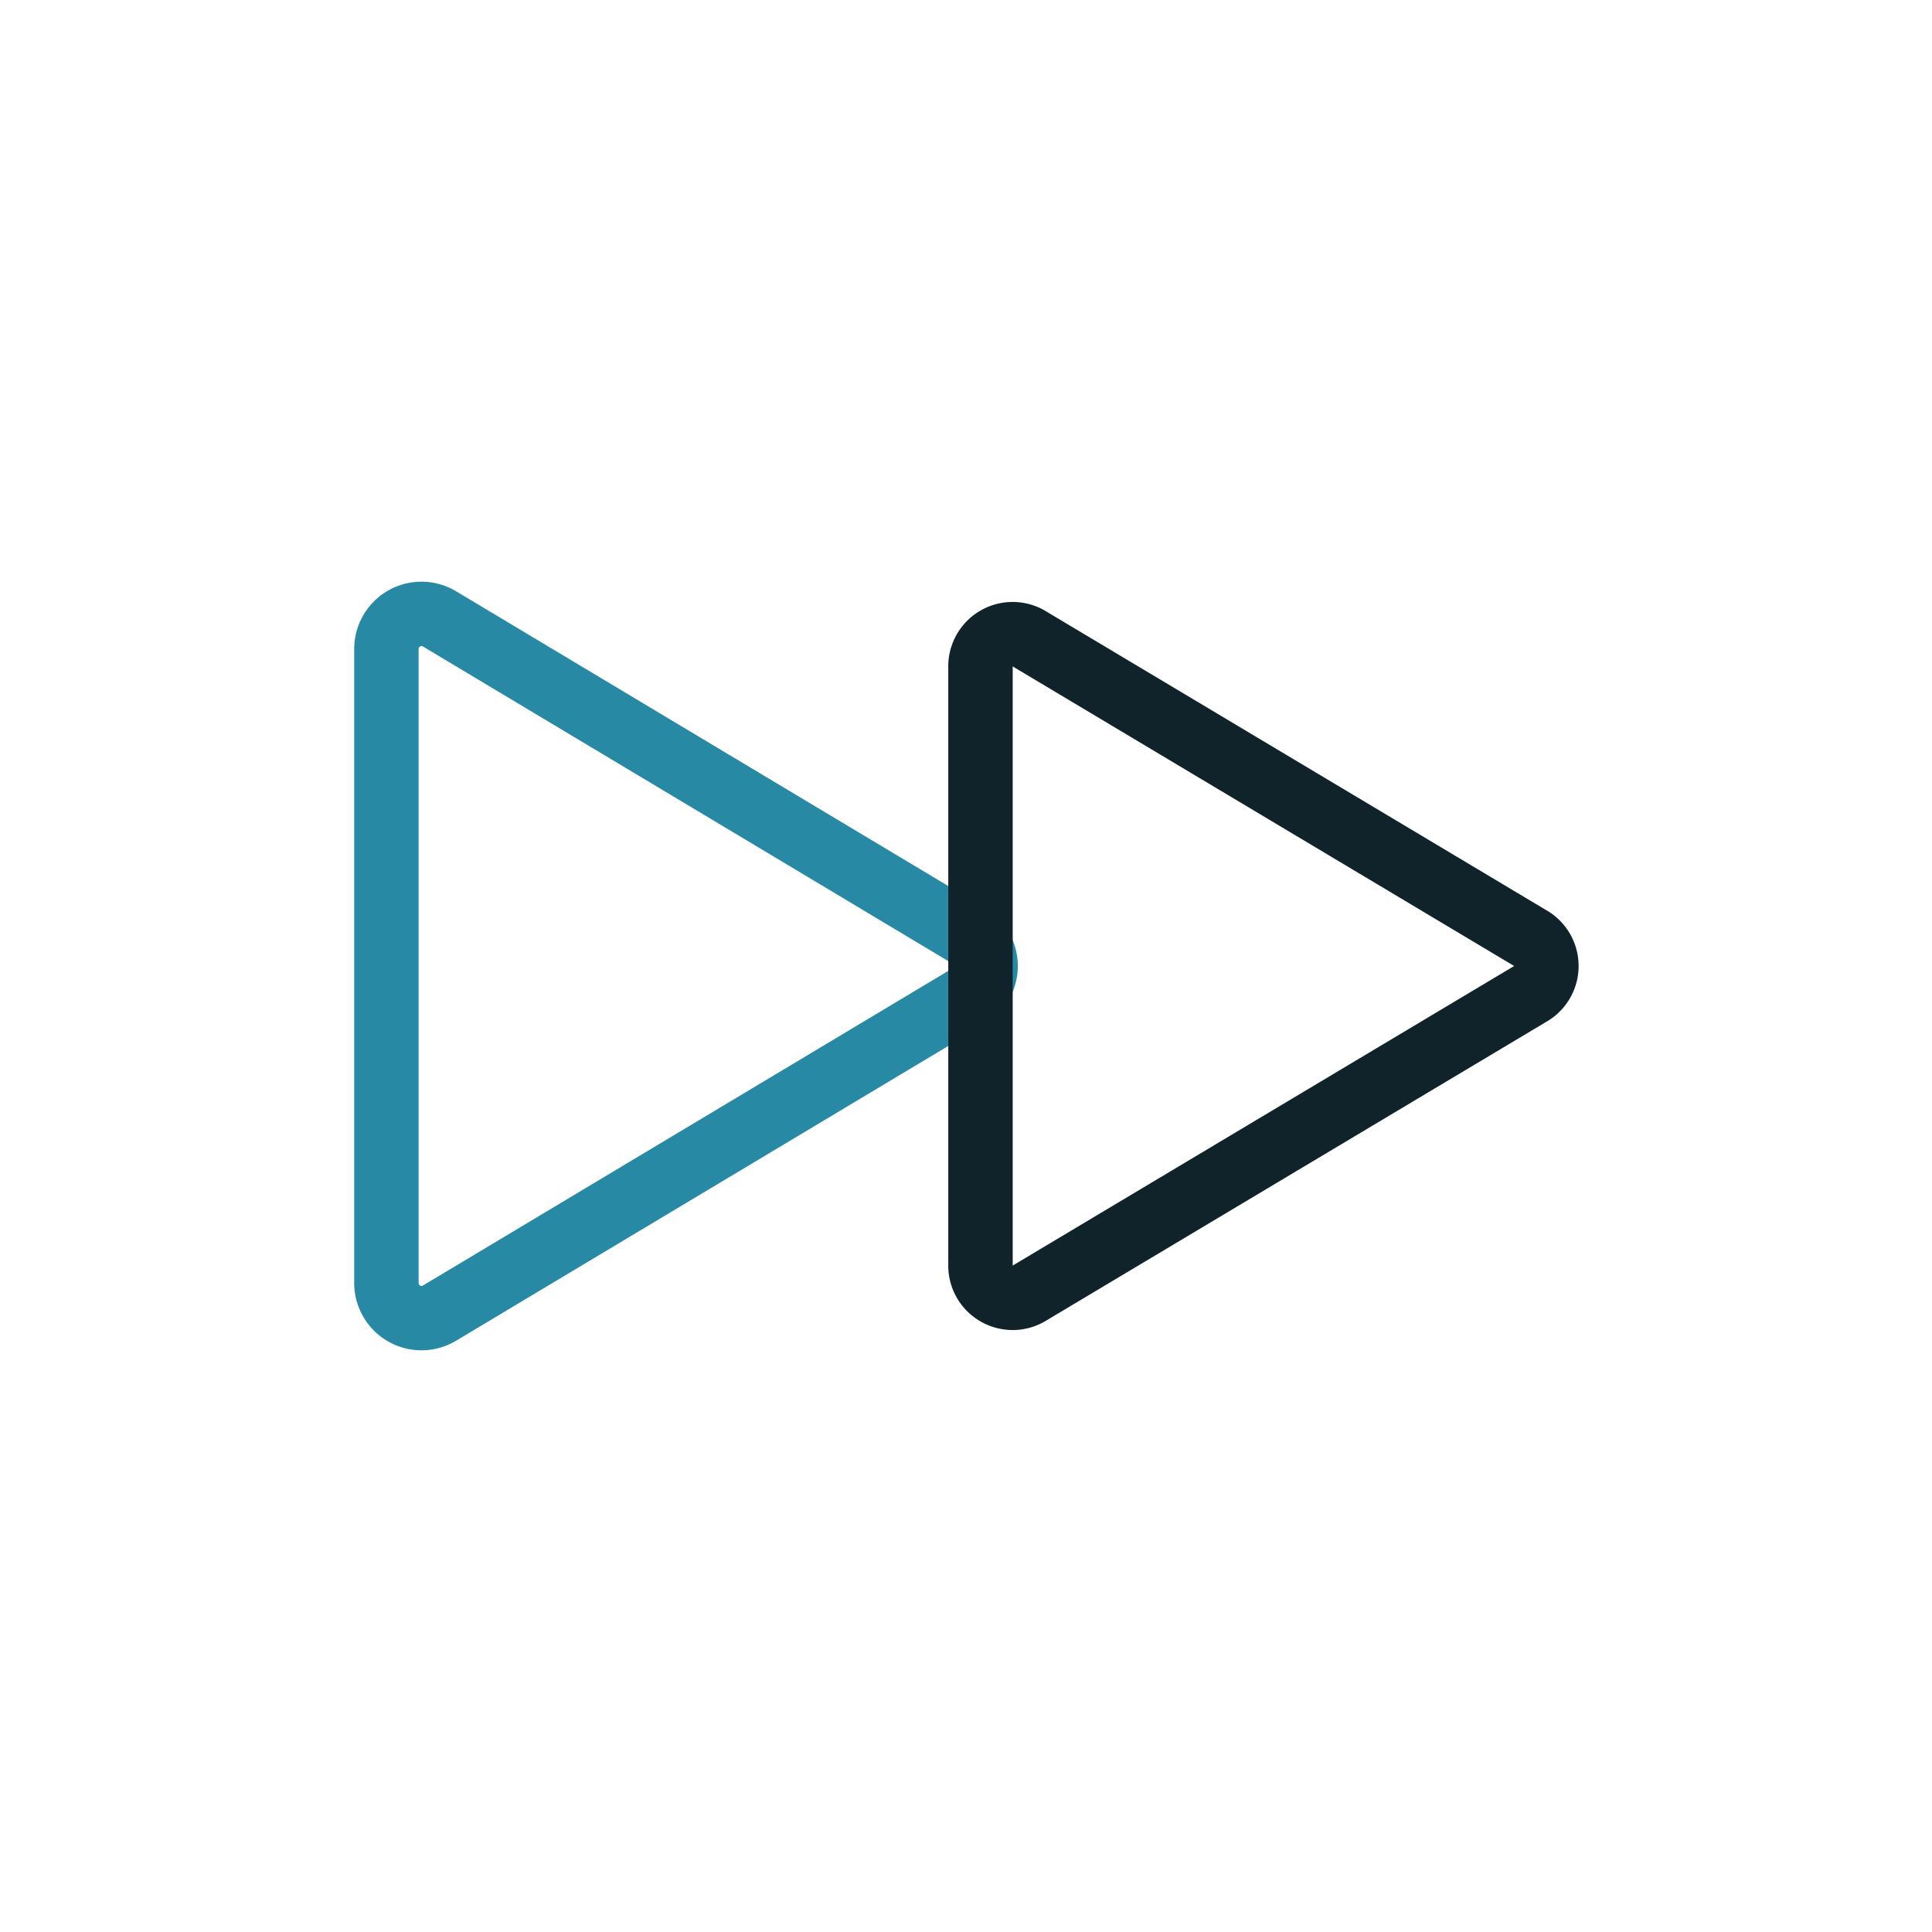 <svg xmlns="http://www.w3.org/2000/svg" viewBox="0 0 60 60"><defs><style>.cls-1,.cls-2,.cls-3{fill:none;}.cls-2{stroke:#2789a4;}.cls-2,.cls-3{stroke-linecap:round;stroke-linejoin:round;stroke-width:2px;}.cls-3{stroke:#10232b;}</style></defs><g id="Layer_2" data-name="Layer 2"><g id="Icons_dark" data-name="Icons dark"><rect class="cls-1" width="60" height="60" rx="11.48"/><path class="cls-2" d="M30.08,29.06,13.65,19.22a1.09,1.09,0,0,0-1.65.94V39.84a1.09,1.09,0,0,0,1.65.94l16.43-9.84A1.1,1.1,0,0,0,30.08,29.06Z"/><path class="cls-3" d="M47.5,29.12,32,19.86a1,1,0,0,0-1.55.88V39.26a1,1,0,0,0,1.55.88L47.5,30.88A1,1,0,0,0,47.5,29.12Z"/></g></g></svg>